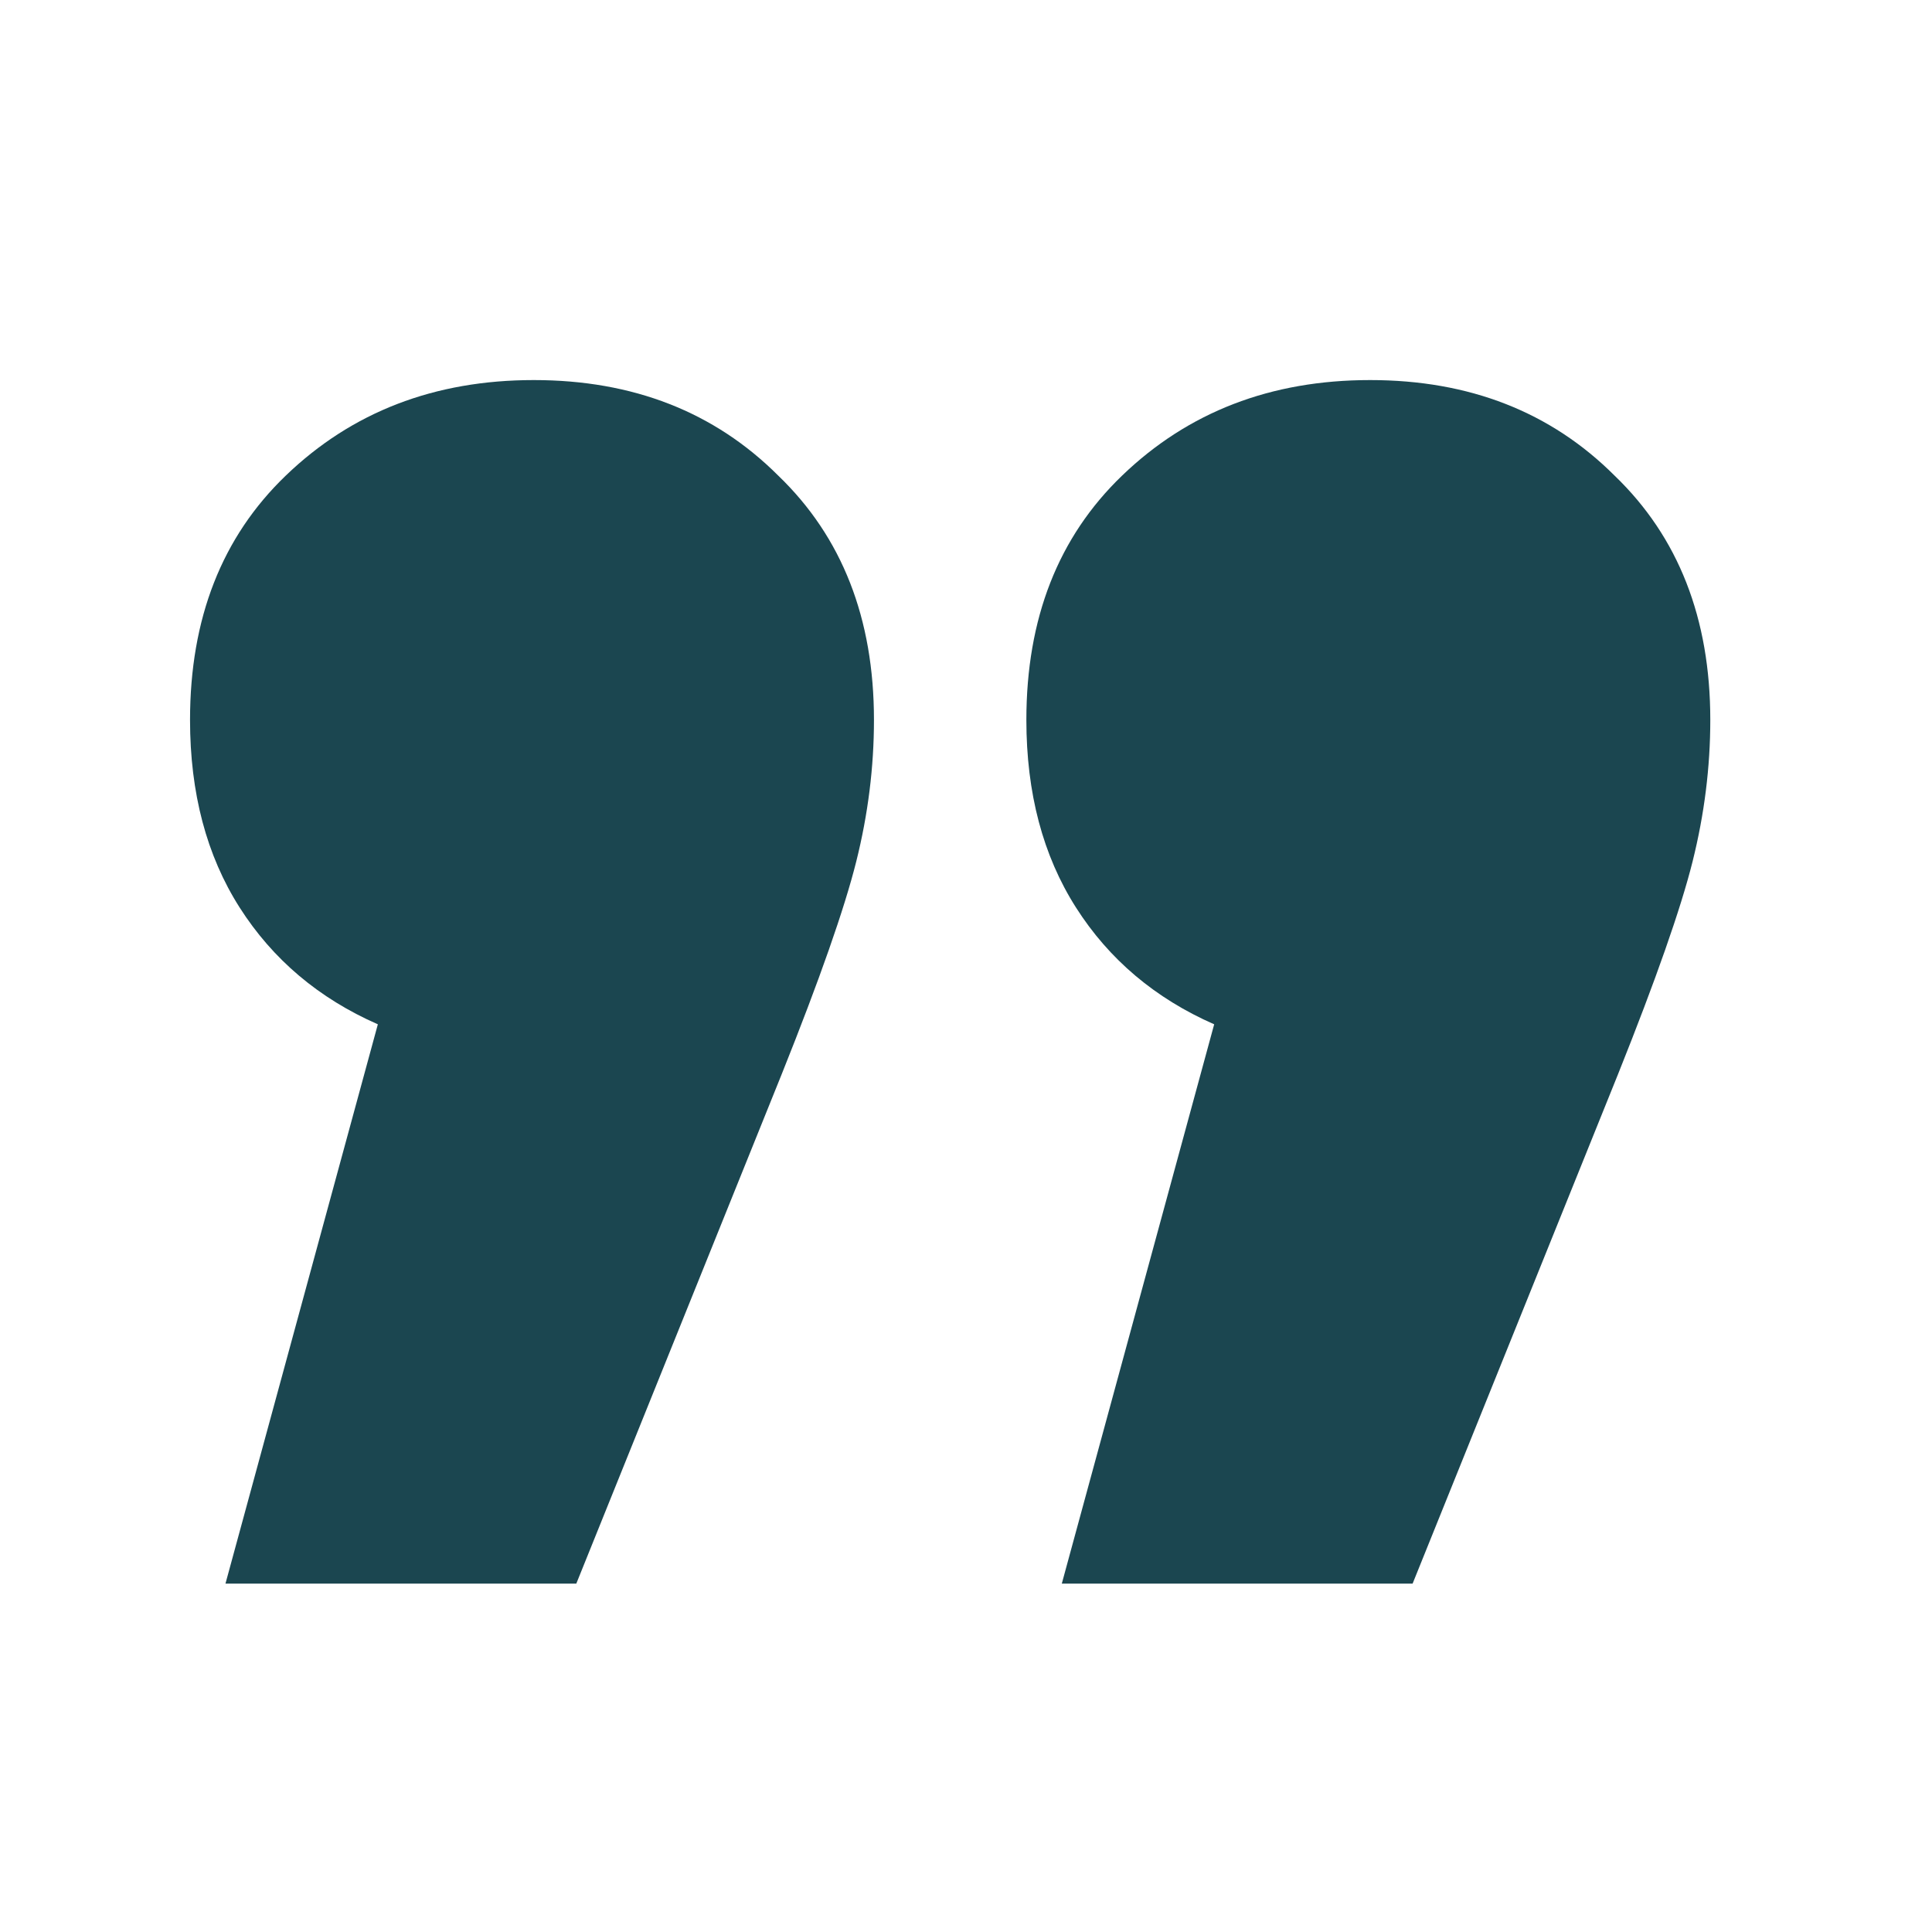 <?xml version="1.0" encoding="UTF-8"?> <svg xmlns="http://www.w3.org/2000/svg" width="61" height="61" viewBox="0 0 61 61" fill="none"><path d="M16.853 12C19.986 12 22.559 13.006 24.573 15.018C26.587 16.955 27.594 19.526 27.594 22.729C27.594 24.22 27.408 25.71 27.035 27.2C26.662 28.69 25.879 30.925 24.685 33.906L18.196 50H7.119L11.93 32.341C10.065 31.522 8.611 30.292 7.566 28.653C6.522 27.014 6 25.039 6 22.729C6 19.526 7.007 16.955 9.021 15.018C11.11 13.006 13.72 12 16.853 12ZM43.259 12C46.392 12 48.965 13.006 50.979 15.018C52.993 16.955 54 19.526 54 22.729C54 24.22 53.813 25.71 53.441 27.2C53.068 28.69 52.284 30.925 51.091 33.906L44.601 50H33.525L38.336 32.341C36.471 31.522 35.016 30.292 33.972 28.653C32.928 27.014 32.406 25.039 32.406 22.729C32.406 19.526 33.413 16.955 35.427 15.018C37.515 13.006 40.126 12 43.259 12Z" fill="#1B4650"></path></svg> 